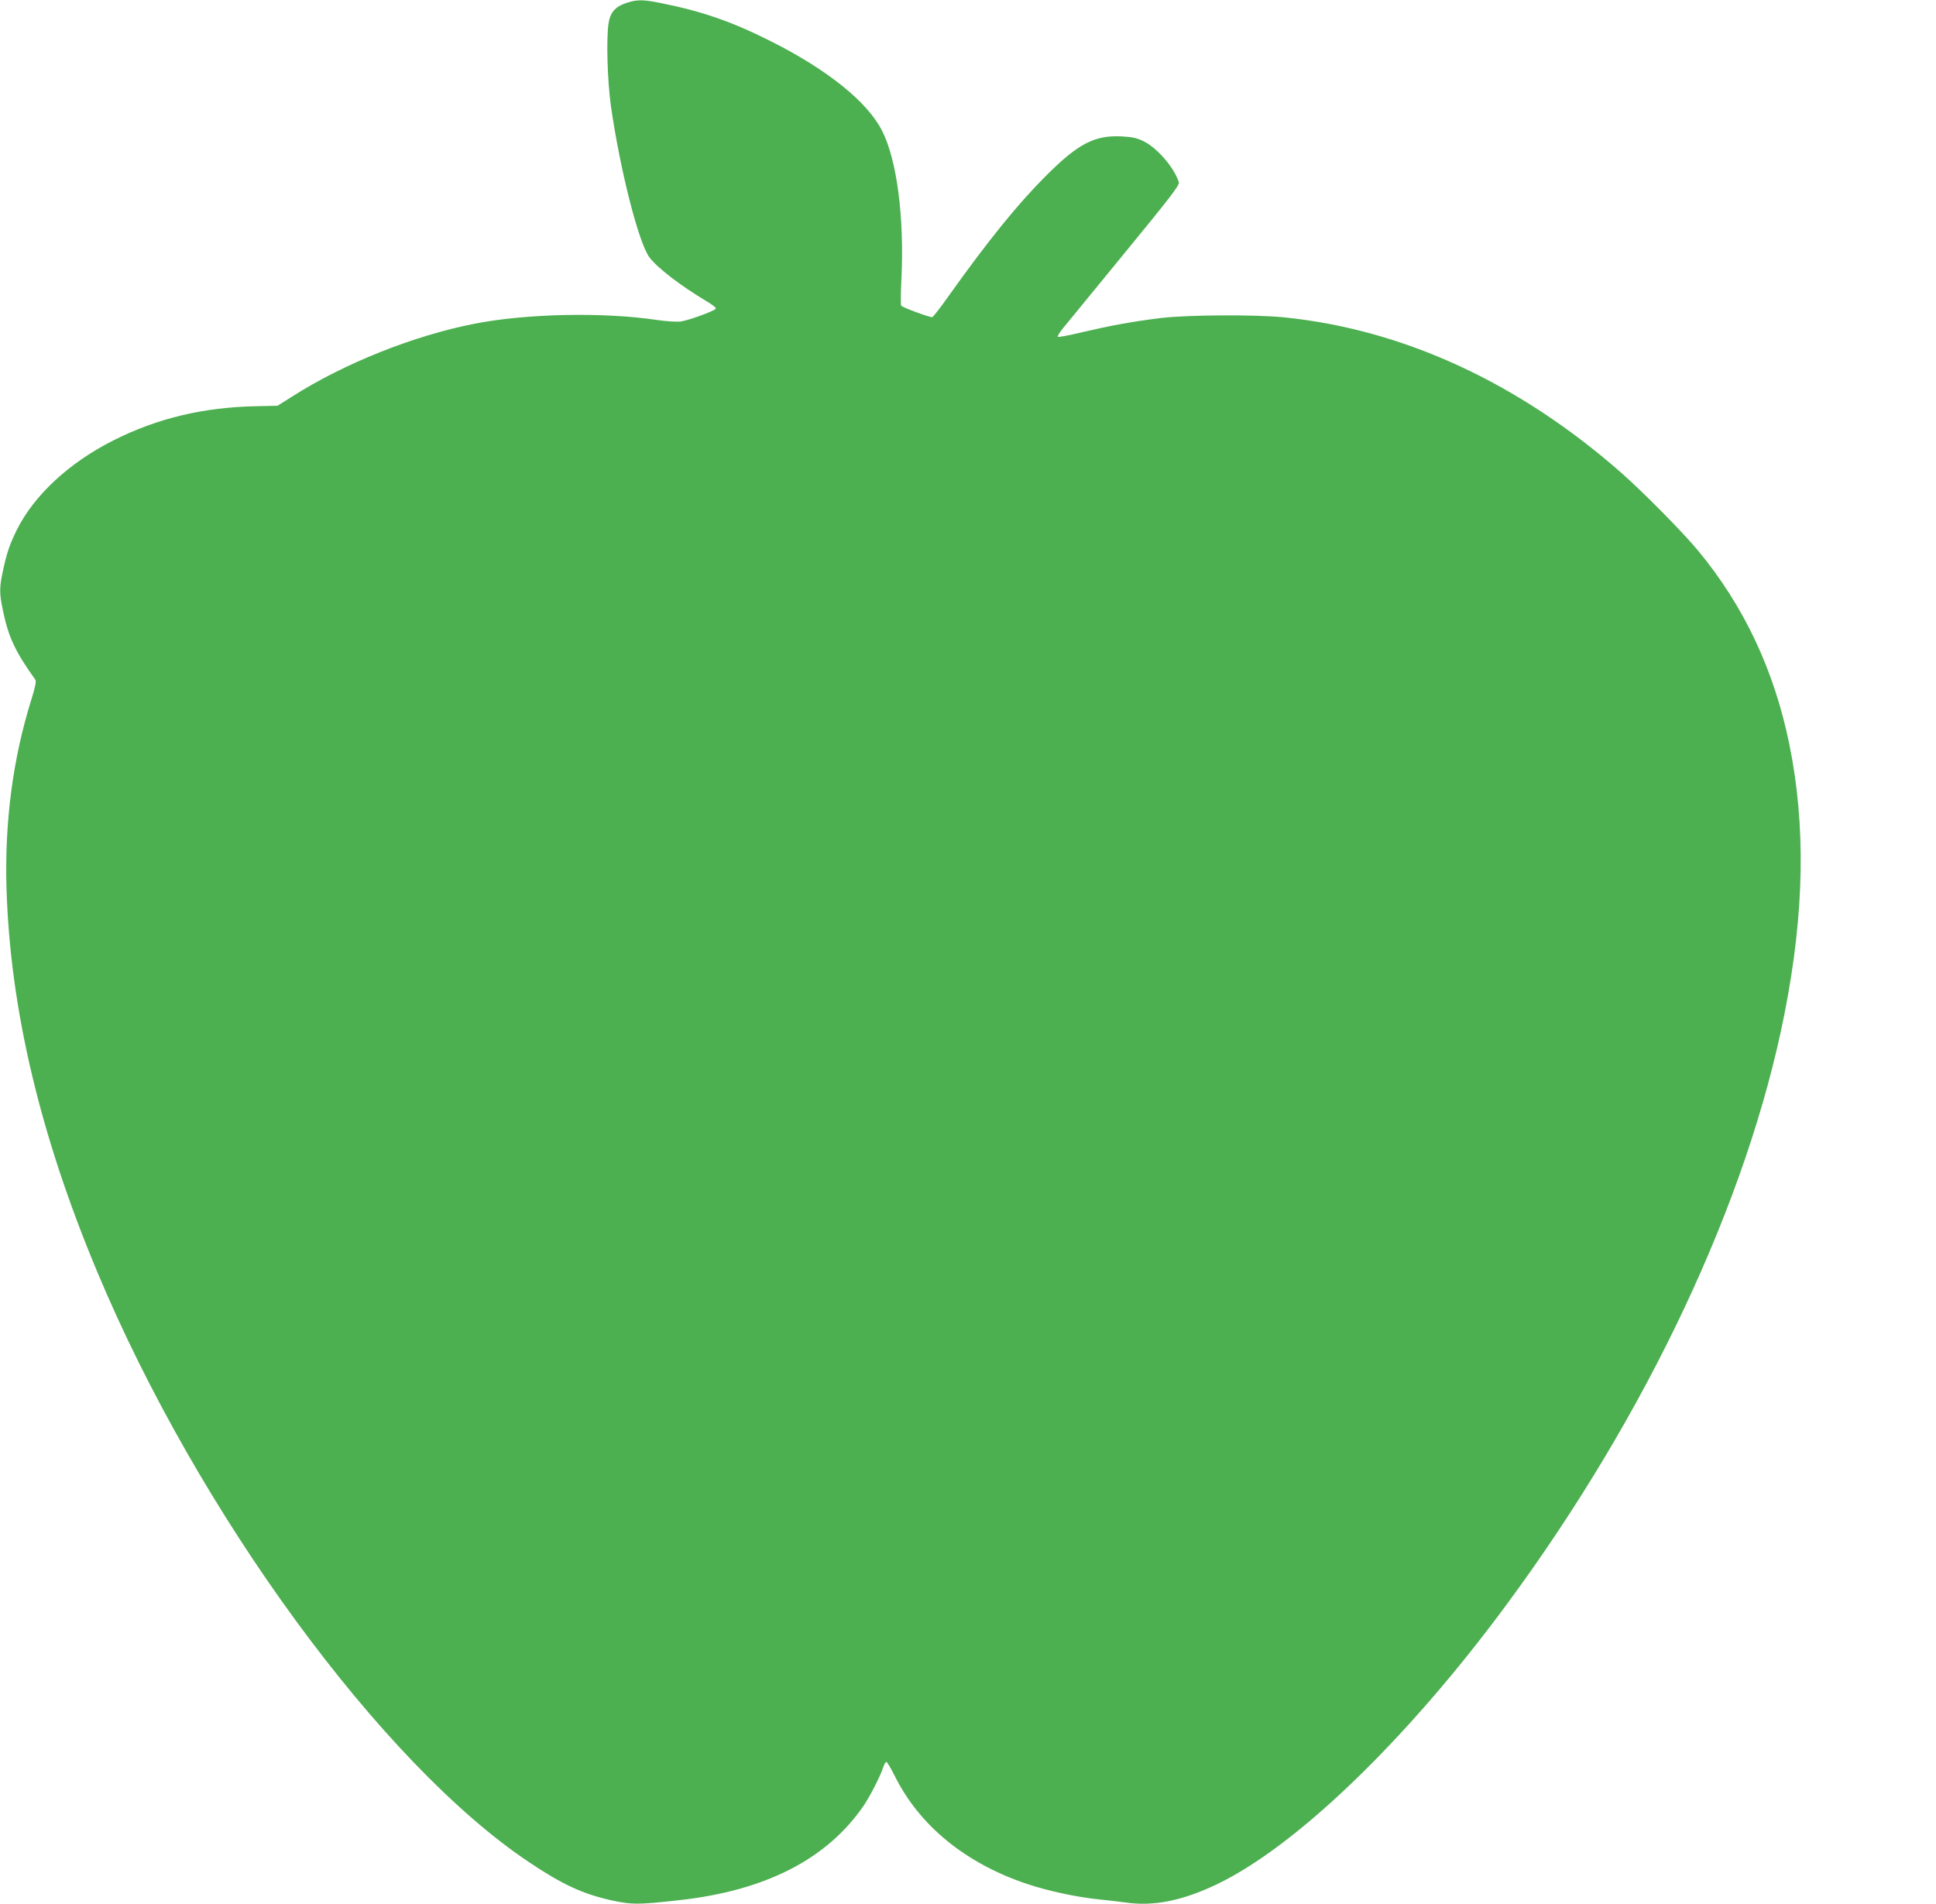 <?xml version="1.0" standalone="no"?>
<!DOCTYPE svg PUBLIC "-//W3C//DTD SVG 20010904//EN"
 "http://www.w3.org/TR/2001/REC-SVG-20010904/DTD/svg10.dtd">
<svg version="1.0" xmlns="http://www.w3.org/2000/svg"
 width="1280pt" height="1259pt" viewBox="0 0 1280 1259"
 preserveAspectRatio="xMidYMid meet">
<g transform="translate(0,1259) scale(0.1,-0.1)"
fill="#4caf50" stroke="none">
<path d="M4140 12570 c-74 -25 -106 -63 -117 -137 -15 -108 -7 -378 16 -543
60 -422 184 -908 255 -1002 54 -71 207 -188 376 -289 47 -28 68 -45 61 -52
-17 -17 -184 -77 -231 -83 -25 -3 -94 1 -155 10 -354 53 -860 43 -1205 -24
-401 -78 -863 -262 -1205 -480 l-100 -63 -140 -3 c-351 -7 -655 -80 -943 -225
-295 -148 -526 -363 -641 -593 -47 -97 -65 -147 -91 -268 -25 -116 -25 -150 1
-273 36 -171 82 -267 213 -450 7 -9 -2 -52 -27 -132 -122 -390 -177 -808 -164
-1248 24 -793 221 -1630 600 -2535 666 -1593 1882 -3255 2857 -3905 223 -149
354 -209 548 -252 130 -28 172 -28 441 2 572 63 978 271 1221 625 42 62 111
196 129 253 7 20 17 37 21 37 5 0 30 -42 55 -92 164 -331 471 -581 880 -717
139 -46 325 -86 475 -101 58 -6 135 -15 172 -20 185 -27 374 11 603 120 526
252 1259 959 1916 1850 931 1261 1595 2674 1838 3910 131 666 141 1240 31
1780 -100 488 -300 914 -604 1280 -100 121 -359 383 -506 513 -679 597 -1444
950 -2235 1029 -192 19 -637 16 -810 -5 -188 -23 -329 -49 -517 -93 -87 -21
-161 -35 -164 -31 -4 4 11 28 32 54 21 26 205 250 407 497 301 367 367 452
361 470 -28 94 -141 226 -231 271 -47 23 -75 29 -146 33 -180 9 -288 -47 -502
-261 -188 -188 -381 -427 -640 -790 -54 -77 -104 -141 -111 -144 -12 -4 -191
61 -206 76 -3 3 -3 85 2 181 19 404 -30 783 -128 975 -96 191 -362 405 -737
593 -256 129 -453 197 -722 251 -122 25 -161 25 -233 1z"/>
</g>
</svg>
